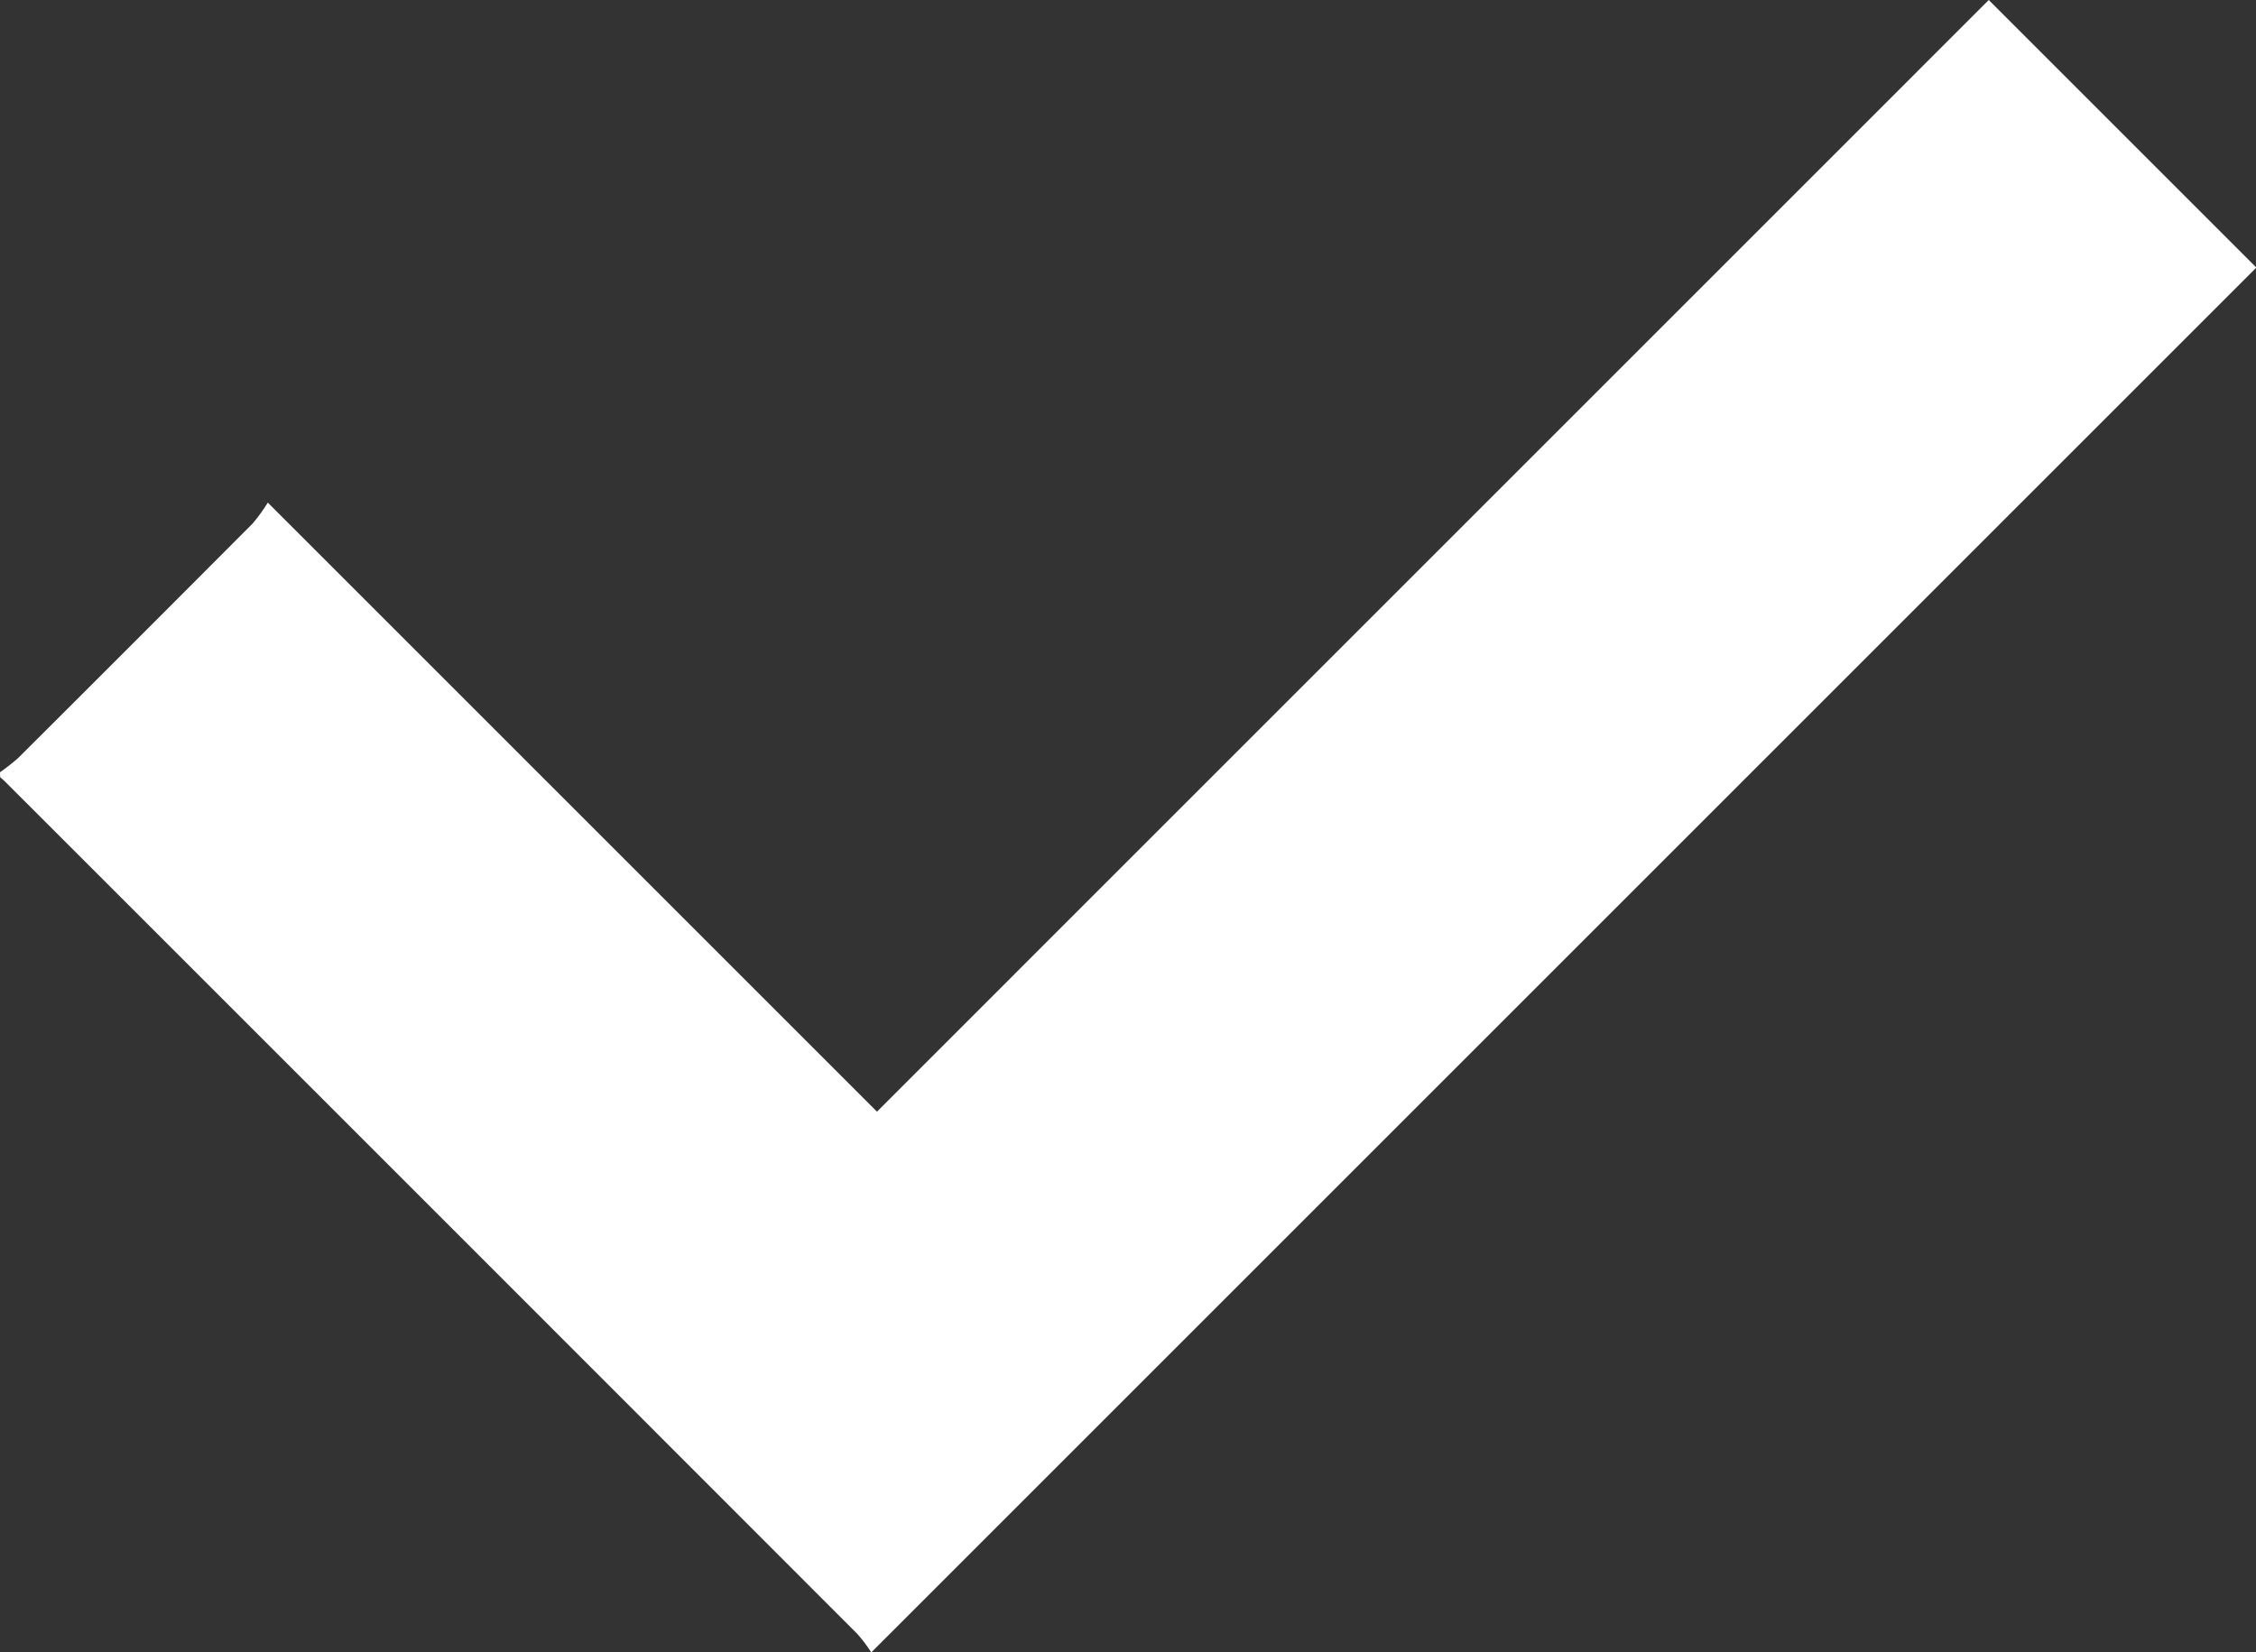 <svg xmlns="http://www.w3.org/2000/svg" width="31.109" height="22.787" viewBox="0 0 31.109 22.787">
  <rect x="0" y="0" width="31.109" height="22.787" fill="#333333" stroke="none"/>
  <g id="Group_273" data-name="Group 273" transform="translate(-106 -281.349)">
    <path id="Path_136" data-name="Path 136" d="M106,292a2.735,2.735,0,0,0,.254-.2q1.617-1.612,3.229-3.23a2.385,2.385,0,0,0,.21-.289l8.4,8.4,15.331-15.332,3.69,3.69-19.1,19.1a1.932,1.932,0,0,0-.191-.254q-5.875-5.881-11.754-11.757c-.021-.021-.045-.04-.067-.06Z" transform="translate(0)" fill="#fff"/>
  </g>
</svg>
